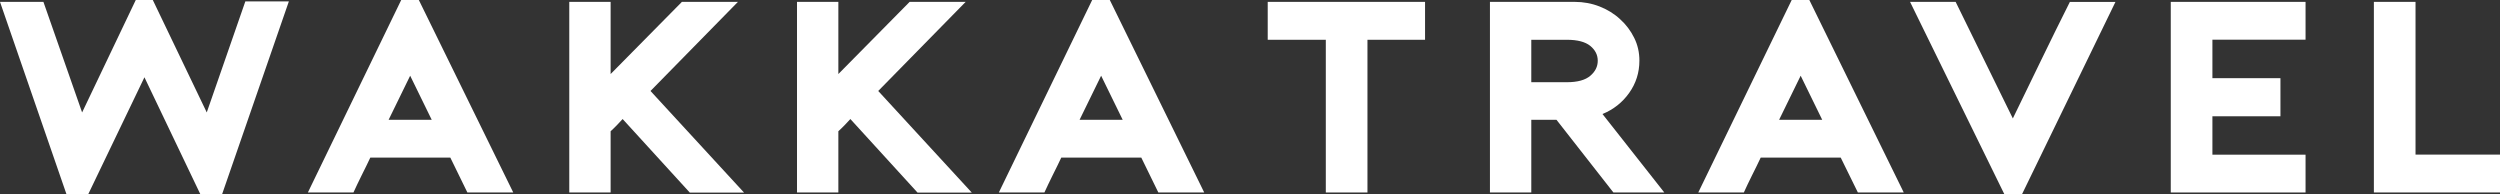 <svg enable-background="new 0 0 253.92 19.75" viewBox="0 0 253.92 19.75" xmlns="http://www.w3.org/2000/svg"><rect x="0" y="0" width="253.92" height="19.75" fill="#333333" stroke="none"/><g fill="#fff"><path d="m29.34.14-6.79 19.61h-2.19l-5.69-11.9-5.72 11.9h-2.19l-6.76-19.56h4.41l3.93 11.23 5.45-11.42h1.73l5.48 11.42c.65-1.84 1.3-3.72 1.96-5.64s1.31-3.8 1.96-5.64h4.42z"/><path d="m42.54 0 9.59 19.55h-4.66l-1.73-3.54h-8.13c-.26.55-.55 1.15-.87 1.78-.32.64-.59 1.22-.84 1.76h-4.63l9.48-19.55zm1.31 12.17-2.19-4.48-2.19 4.48z"/><path d="m66.07 9.24 9.5 10.32h-5.51l-6.82-7.47c-.18.2-.38.41-.58.62s-.42.42-.64.62v6.22h-4.2v-19.36h4.2v7.33l7.24-7.33h5.69z"/><path d="m89.2 9.24 9.5 10.32h-5.51l-6.82-7.47c-.18.2-.38.41-.58.62s-.42.42-.64.62v6.22h-4.2v-19.36h4.2v7.33l7.24-7.33h5.69z"/><path d="m112.72 0 9.59 19.55h-4.66l-1.73-3.54h-8.13c-.26.55-.55 1.15-.87 1.78-.32.64-.59 1.22-.84 1.76h-4.63l9.48-19.55zm1.31 12.17-2.19-4.48-2.19 4.48z"/><path d="m144.73 4.04h-5.84v15.51h-4.23v-15.51h-5.9v-3.85h15.98v3.85z"/><path d="m169.04 19.55h-5.17l-5.78-7.38h-2.56v7.38h-4.2v-19.36h8.61c.89 0 1.74.16 2.53.47s1.49.74 2.08 1.29c.6.54 1.08 1.18 1.43 1.89.36.72.53 1.49.53 2.32 0 1.22-.35 2.31-1.04 3.28s-1.59 1.68-2.71 2.14zm-9.89-11.2c1.08 0 1.87-.22 2.37-.65.51-.43.76-.94.76-1.53s-.25-1.09-.76-1.51c-.51-.41-1.3-.62-2.37-.62h-3.62v4.31z"/><path d="m183.77 0 9.59 19.55h-4.66l-1.74-3.54h-8.13c-.26.55-.55 1.15-.87 1.78s-.59 1.22-.84 1.76h-4.63l9.49-19.55zm1.31 12.17-2.19-4.48-2.19 4.48z"/><path d="m203.59 19.75-9.59-19.56h4.63l5.81 11.84c.95-1.97 1.91-3.95 2.88-5.93.96-1.98 1.93-3.95 2.91-5.9h4.63l-9.5 19.55z"/><path d="m224.71 4.04v3.9h6.91v3.87h-6.91v3.9h9.46v3.84h-13.69v-19.36h13.69v3.84h-9.46z"/><path d="m253.92 19.55h-12.81v-19.36h4.23v15.51h8.58z"/></g></svg>